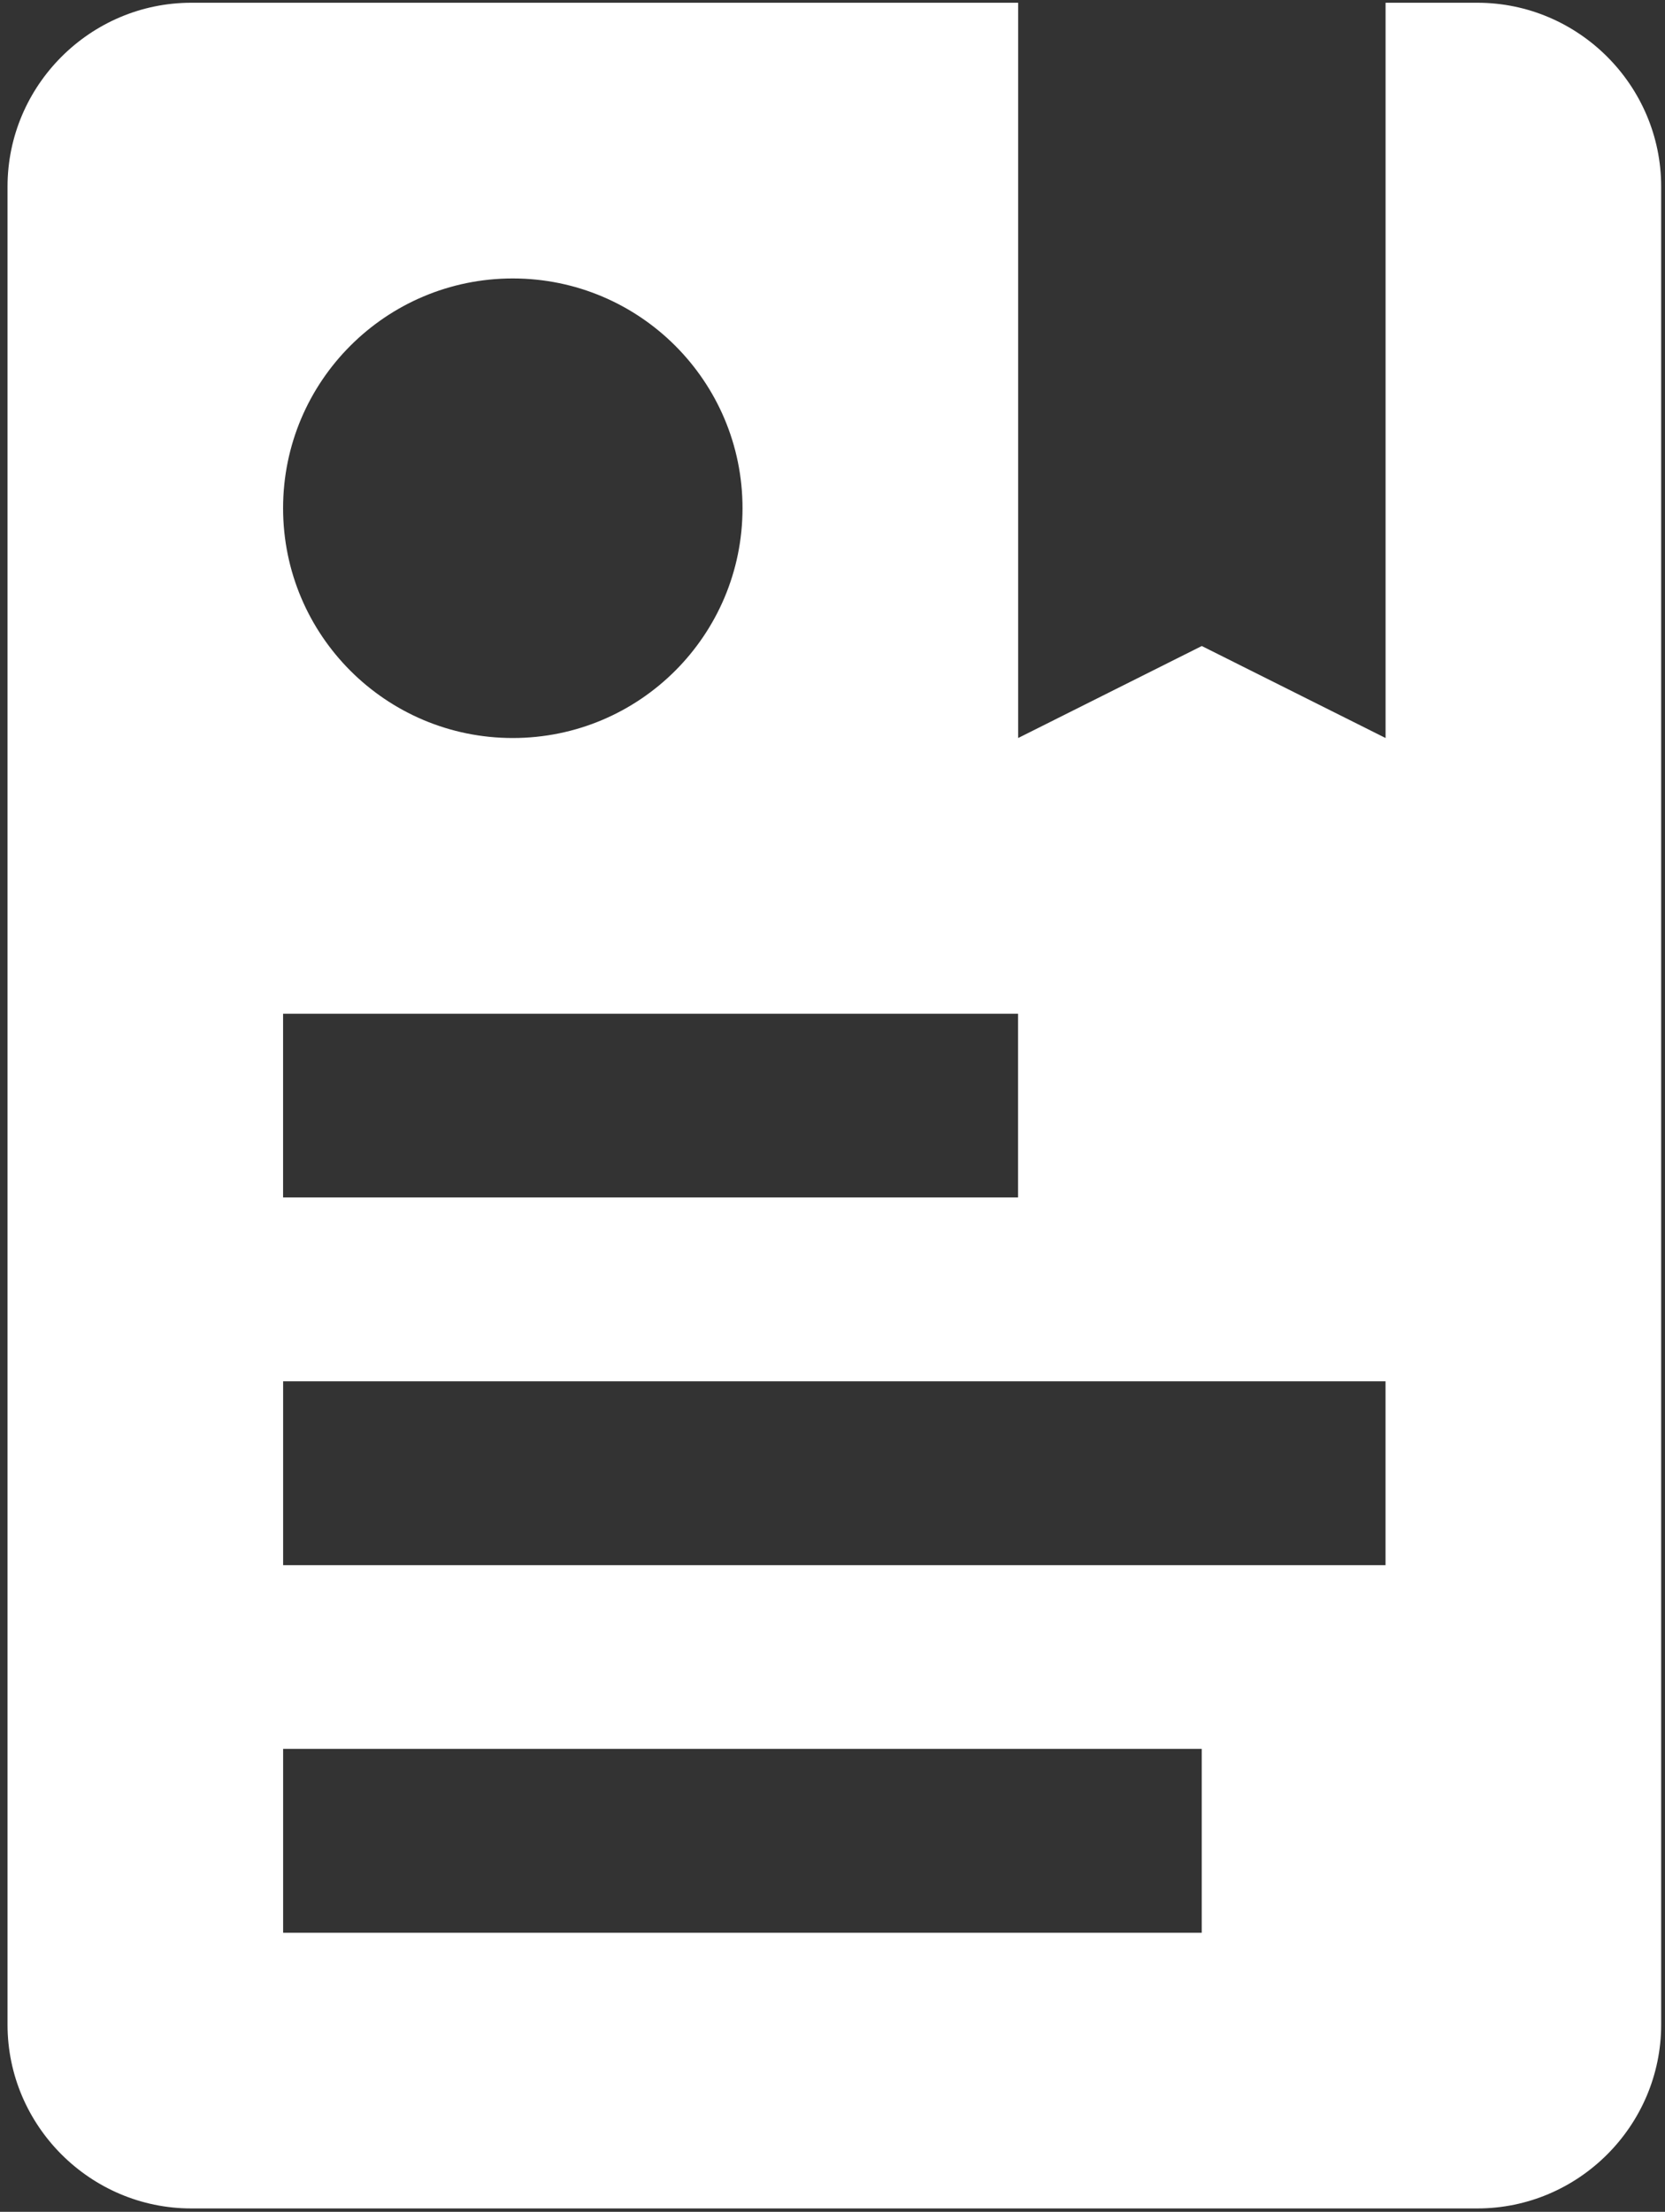 <?xml version="1.0" encoding="utf-8"?>
<!-- Generator: Adobe Illustrator 16.0.0, SVG Export Plug-In . SVG Version: 6.00 Build 0)  -->
<!DOCTYPE svg PUBLIC "-//W3C//DTD SVG 1.1//EN" "http://www.w3.org/Graphics/SVG/1.1/DTD/svg11.dtd">
<svg version="1.1" id="Layer_1" xmlns="http://www.w3.org/2000/svg" xmlns:xlink="http://www.w3.org/1999/xlink" x="0px" y="0px"
	 width="39.995px" height="53.109px" viewBox="0 0 39.995 53.109" enable-background="new 0 0 39.995 53.109" xml:space="preserve">
<rect x="0" y="0" width="39.995" height="53.109" fill="#333333" stroke="none"/>
<path fill="#FFFFFF" d="M35.488,0.066h-2.205v17.655l-4.415-2.209l-4.411,2.209V0.066H4.595c-2.427,0-4.414,1.986-4.414,4.414
	v44.136c0,2.426,1.987,4.412,4.414,4.412h30.893c2.429,0,4.415-1.986,4.415-4.414V4.48C39.903,2.052,37.917,0.066,35.488,0.066
	 M12.317,6.686c3.049,0,5.519,2.47,5.519,5.516c0,3.049-2.47,5.519-5.519,5.519c-3.047,0-5.517-2.47-5.517-5.519
	C6.8,9.156,9.271,6.686,12.317,6.686 M6.8,24.341h17.655v4.412H6.8V24.341z M28.868,46.408H6.801v-4.414h22.066V46.408z
	 M33.283,37.582H6.801v-4.415h26.481V37.582z"/>
</svg>
